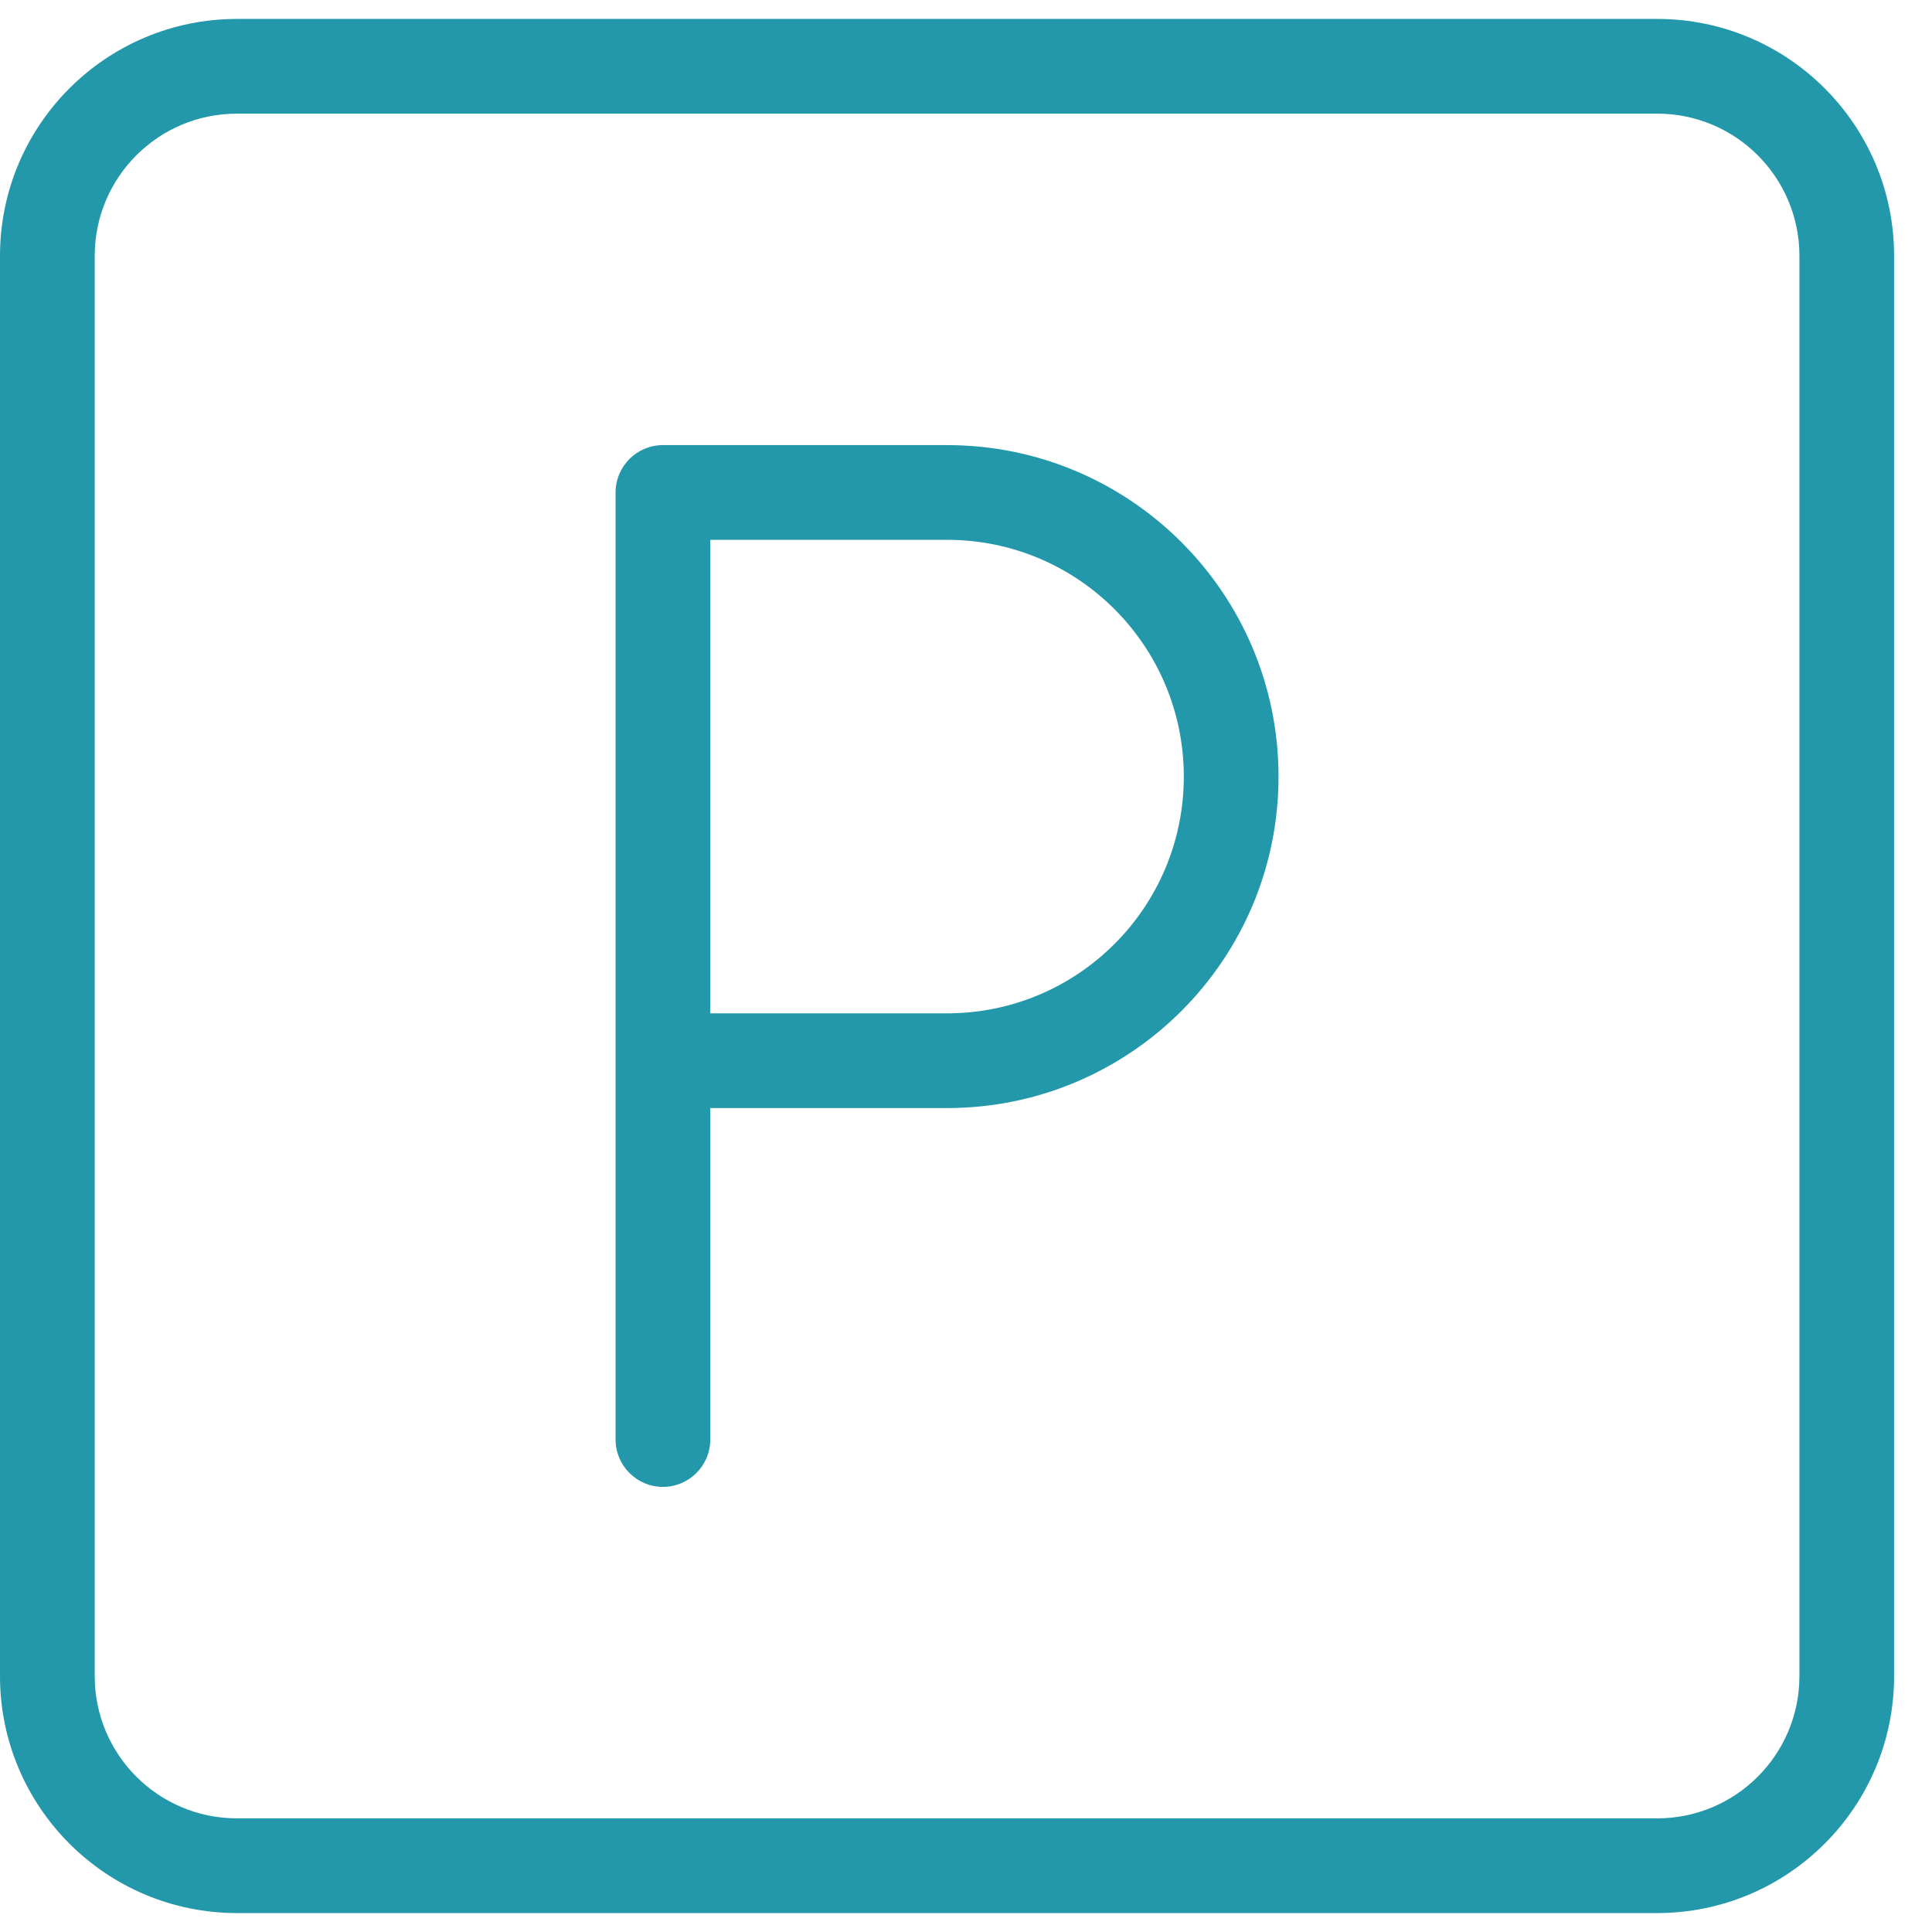 <?xml version="1.0" encoding="UTF-8"?> <svg xmlns="http://www.w3.org/2000/svg" width="34" height="34" viewBox="0 0 34 34" fill="none"> <path id="Vector" d="M16.667 7.833H11.666C11.206 7.834 10.833 8.207 10.833 8.667V25.334C10.834 25.794 11.207 26.167 11.667 26.167C12.127 26.166 12.5 25.793 12.5 25.333V19.5H16.667C19.888 19.5 22.5 16.888 22.5 13.667C22.5 10.445 19.888 7.833 16.667 7.833ZM16.667 17.833H12.5V9.5H16.667C18.968 9.5 20.833 11.365 20.833 13.667C20.833 15.968 18.968 17.833 16.667 17.833ZM29.167 0.333H4.167C1.866 0.336 0.002 2.2 0 4.5V29.5C0.002 31.8 1.866 33.664 4.167 33.667H29.167C31.467 33.664 33.331 31.8 33.333 29.5V4.5C33.331 2.2 31.467 0.335 29.167 0.333ZM31.667 29.5C31.665 30.88 30.547 31.998 29.167 32H4.167C2.787 31.998 1.668 30.88 1.667 29.5V4.5C1.668 3.12 2.787 2.001 4.167 2H29.167C30.547 2.001 31.665 3.12 31.667 4.5V29.5Z" fill="#2398AB"></path> </svg> 